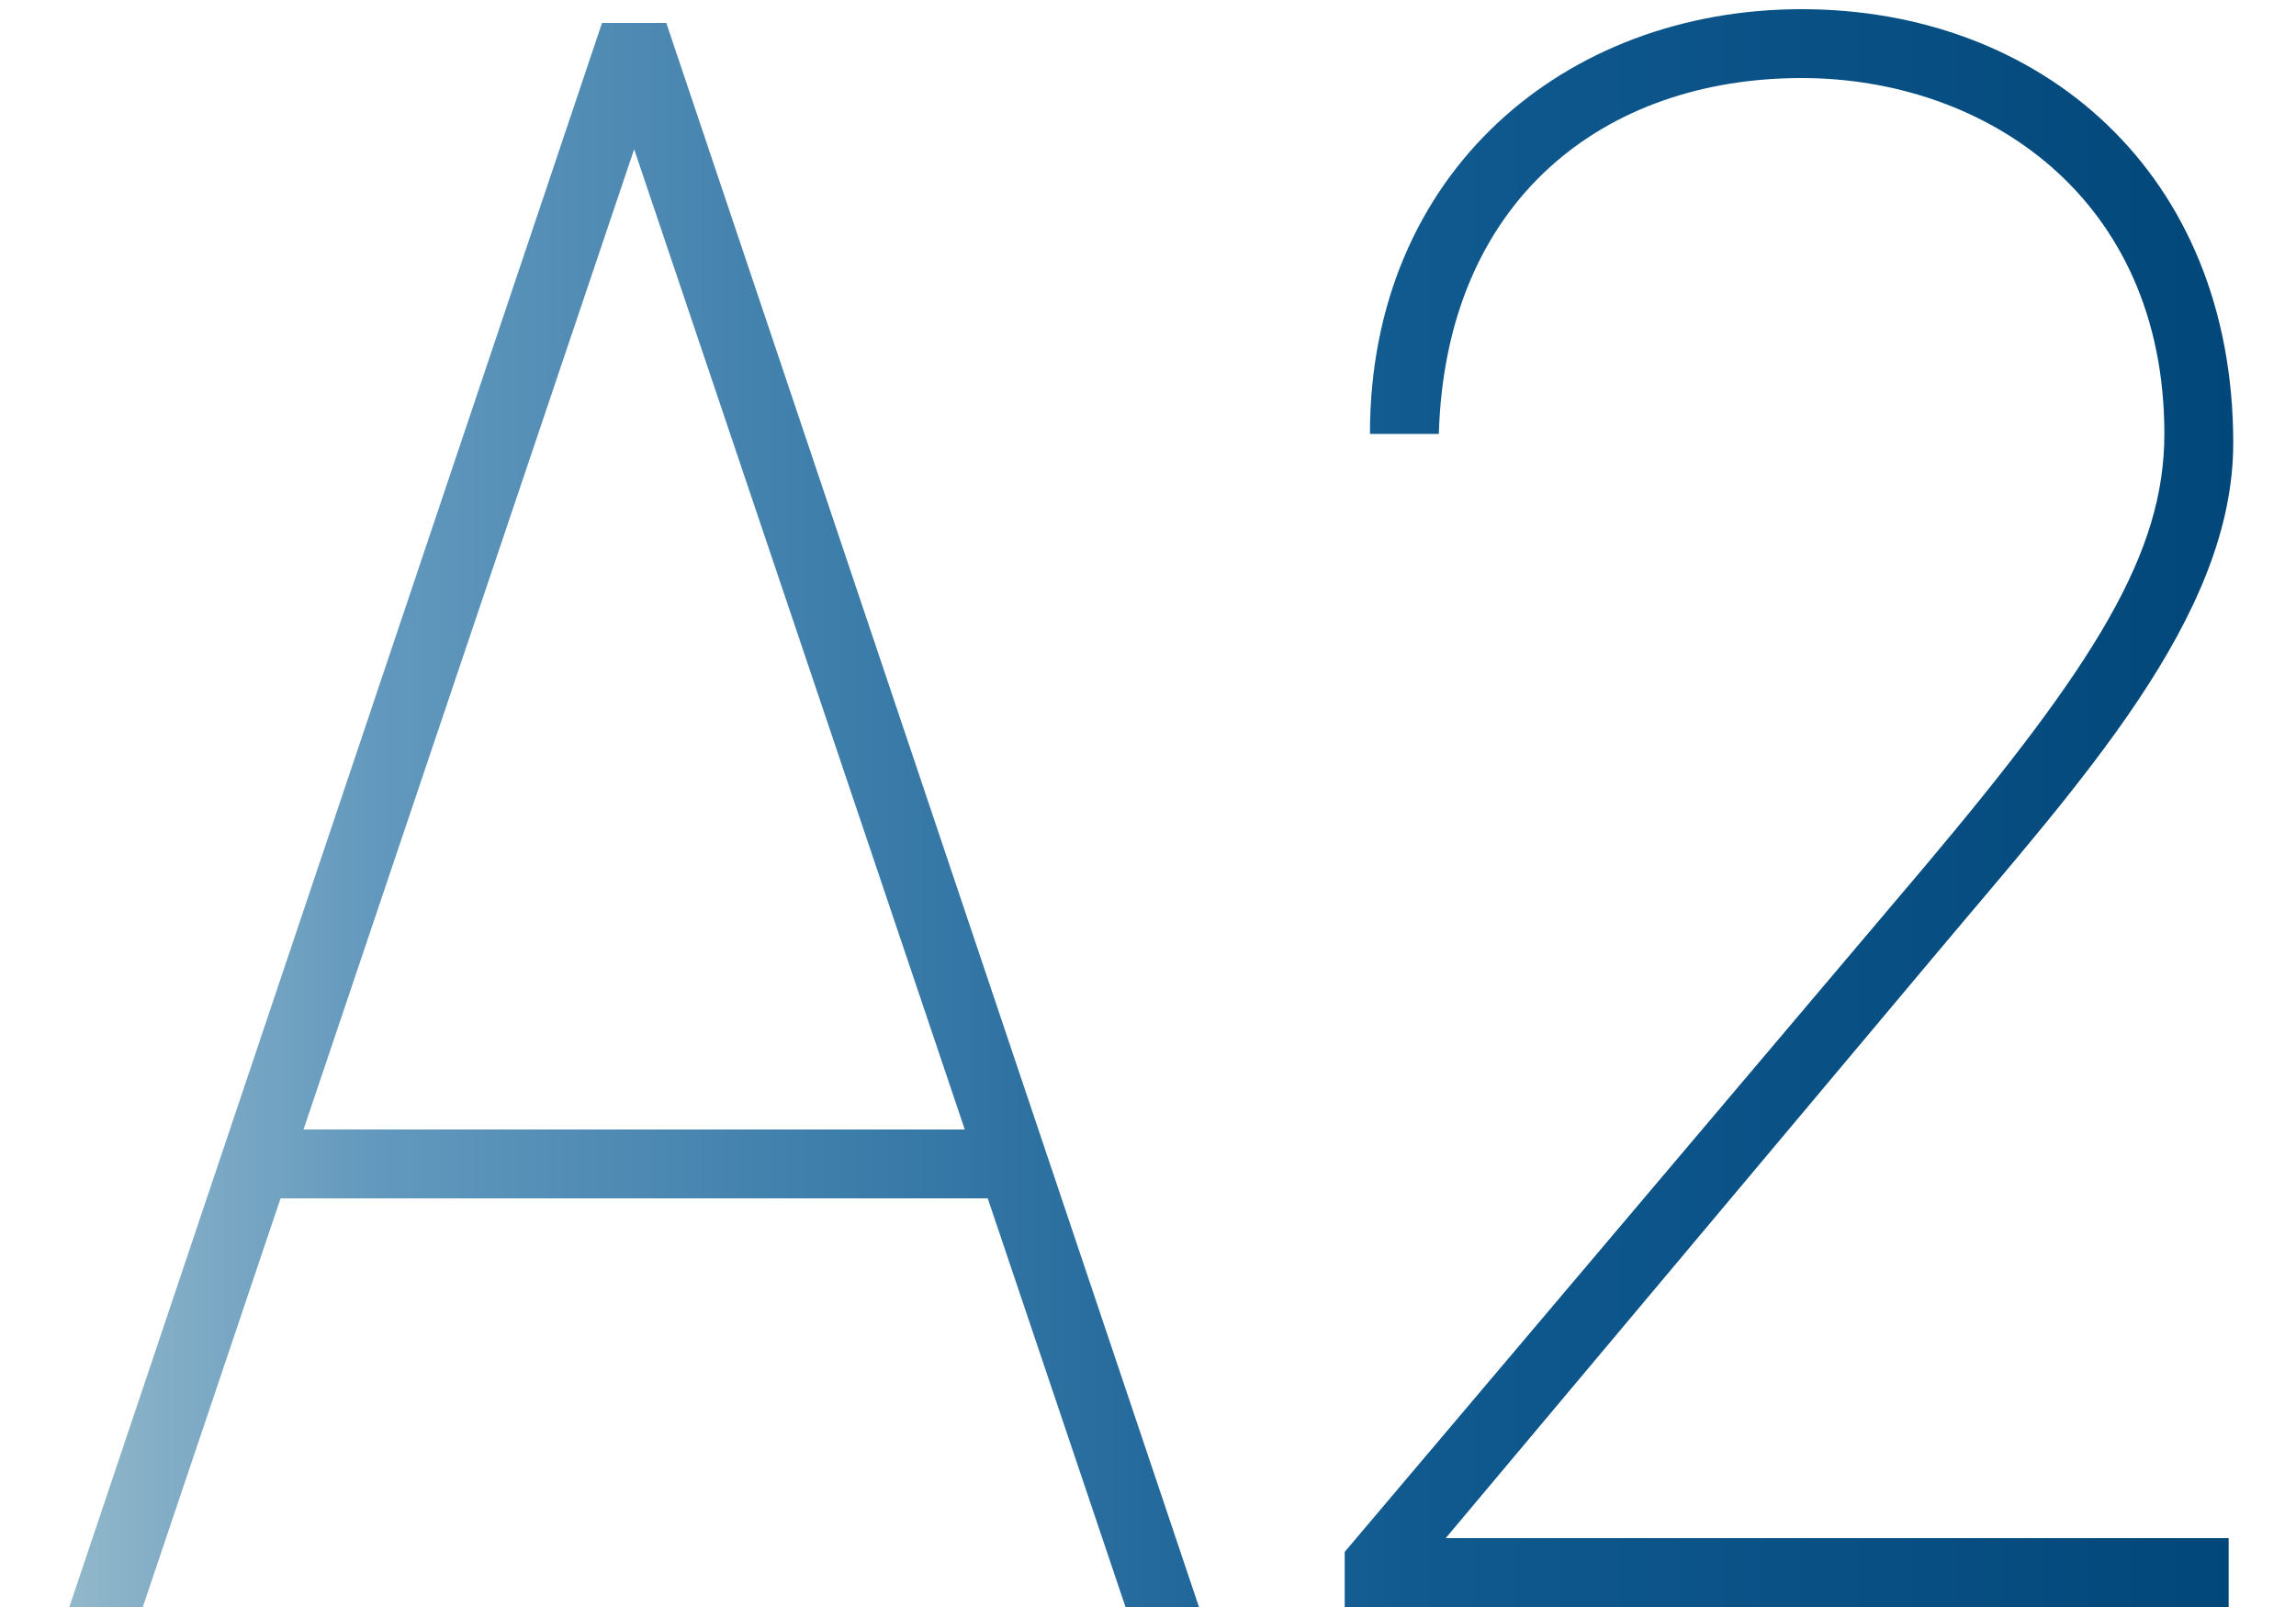 <svg width="30" height="21" viewBox="0 0 30 21" fill="none" xmlns="http://www.w3.org/2000/svg"><path d="M1.866 21h-.96L7.866.3h.84l6.96 20.7h-.96l-1.8-5.34h-9.24L1.866 21zm6.42-19.05l-4.32 12.81h8.64L8.286 1.95zM29.12 20.1v.9H17.57v-.72l7.59-8.97c2.22-2.64 3.12-4.08 3.12-5.64 0-3.09-2.34-4.65-4.74-4.65-2.58 0-4.65 1.59-4.74 4.65h-.9c0-3.42 2.55-5.55 5.64-5.55 3.12 0 5.64 2.13 5.64 5.67 0 2.28-2.01 4.44-3.87 6.66l-6.42 7.65h10.23z" fill="url(#paint0_linear_682_7384)"/><defs><linearGradient id="paint0_linear_682_7384" x1="0" y1="10.5" x2="31" y2="10.5" gradientUnits="userSpaceOnUse"><stop stop-color="#9CBECD"/><stop offset=".16" stop-color="#6298BD"/><stop offset=".351" stop-color="#3E7EAB"/><stop offset=".593" stop-color="#105A90"/><stop offset="1" stop-color="#004476"/></linearGradient></defs></svg>